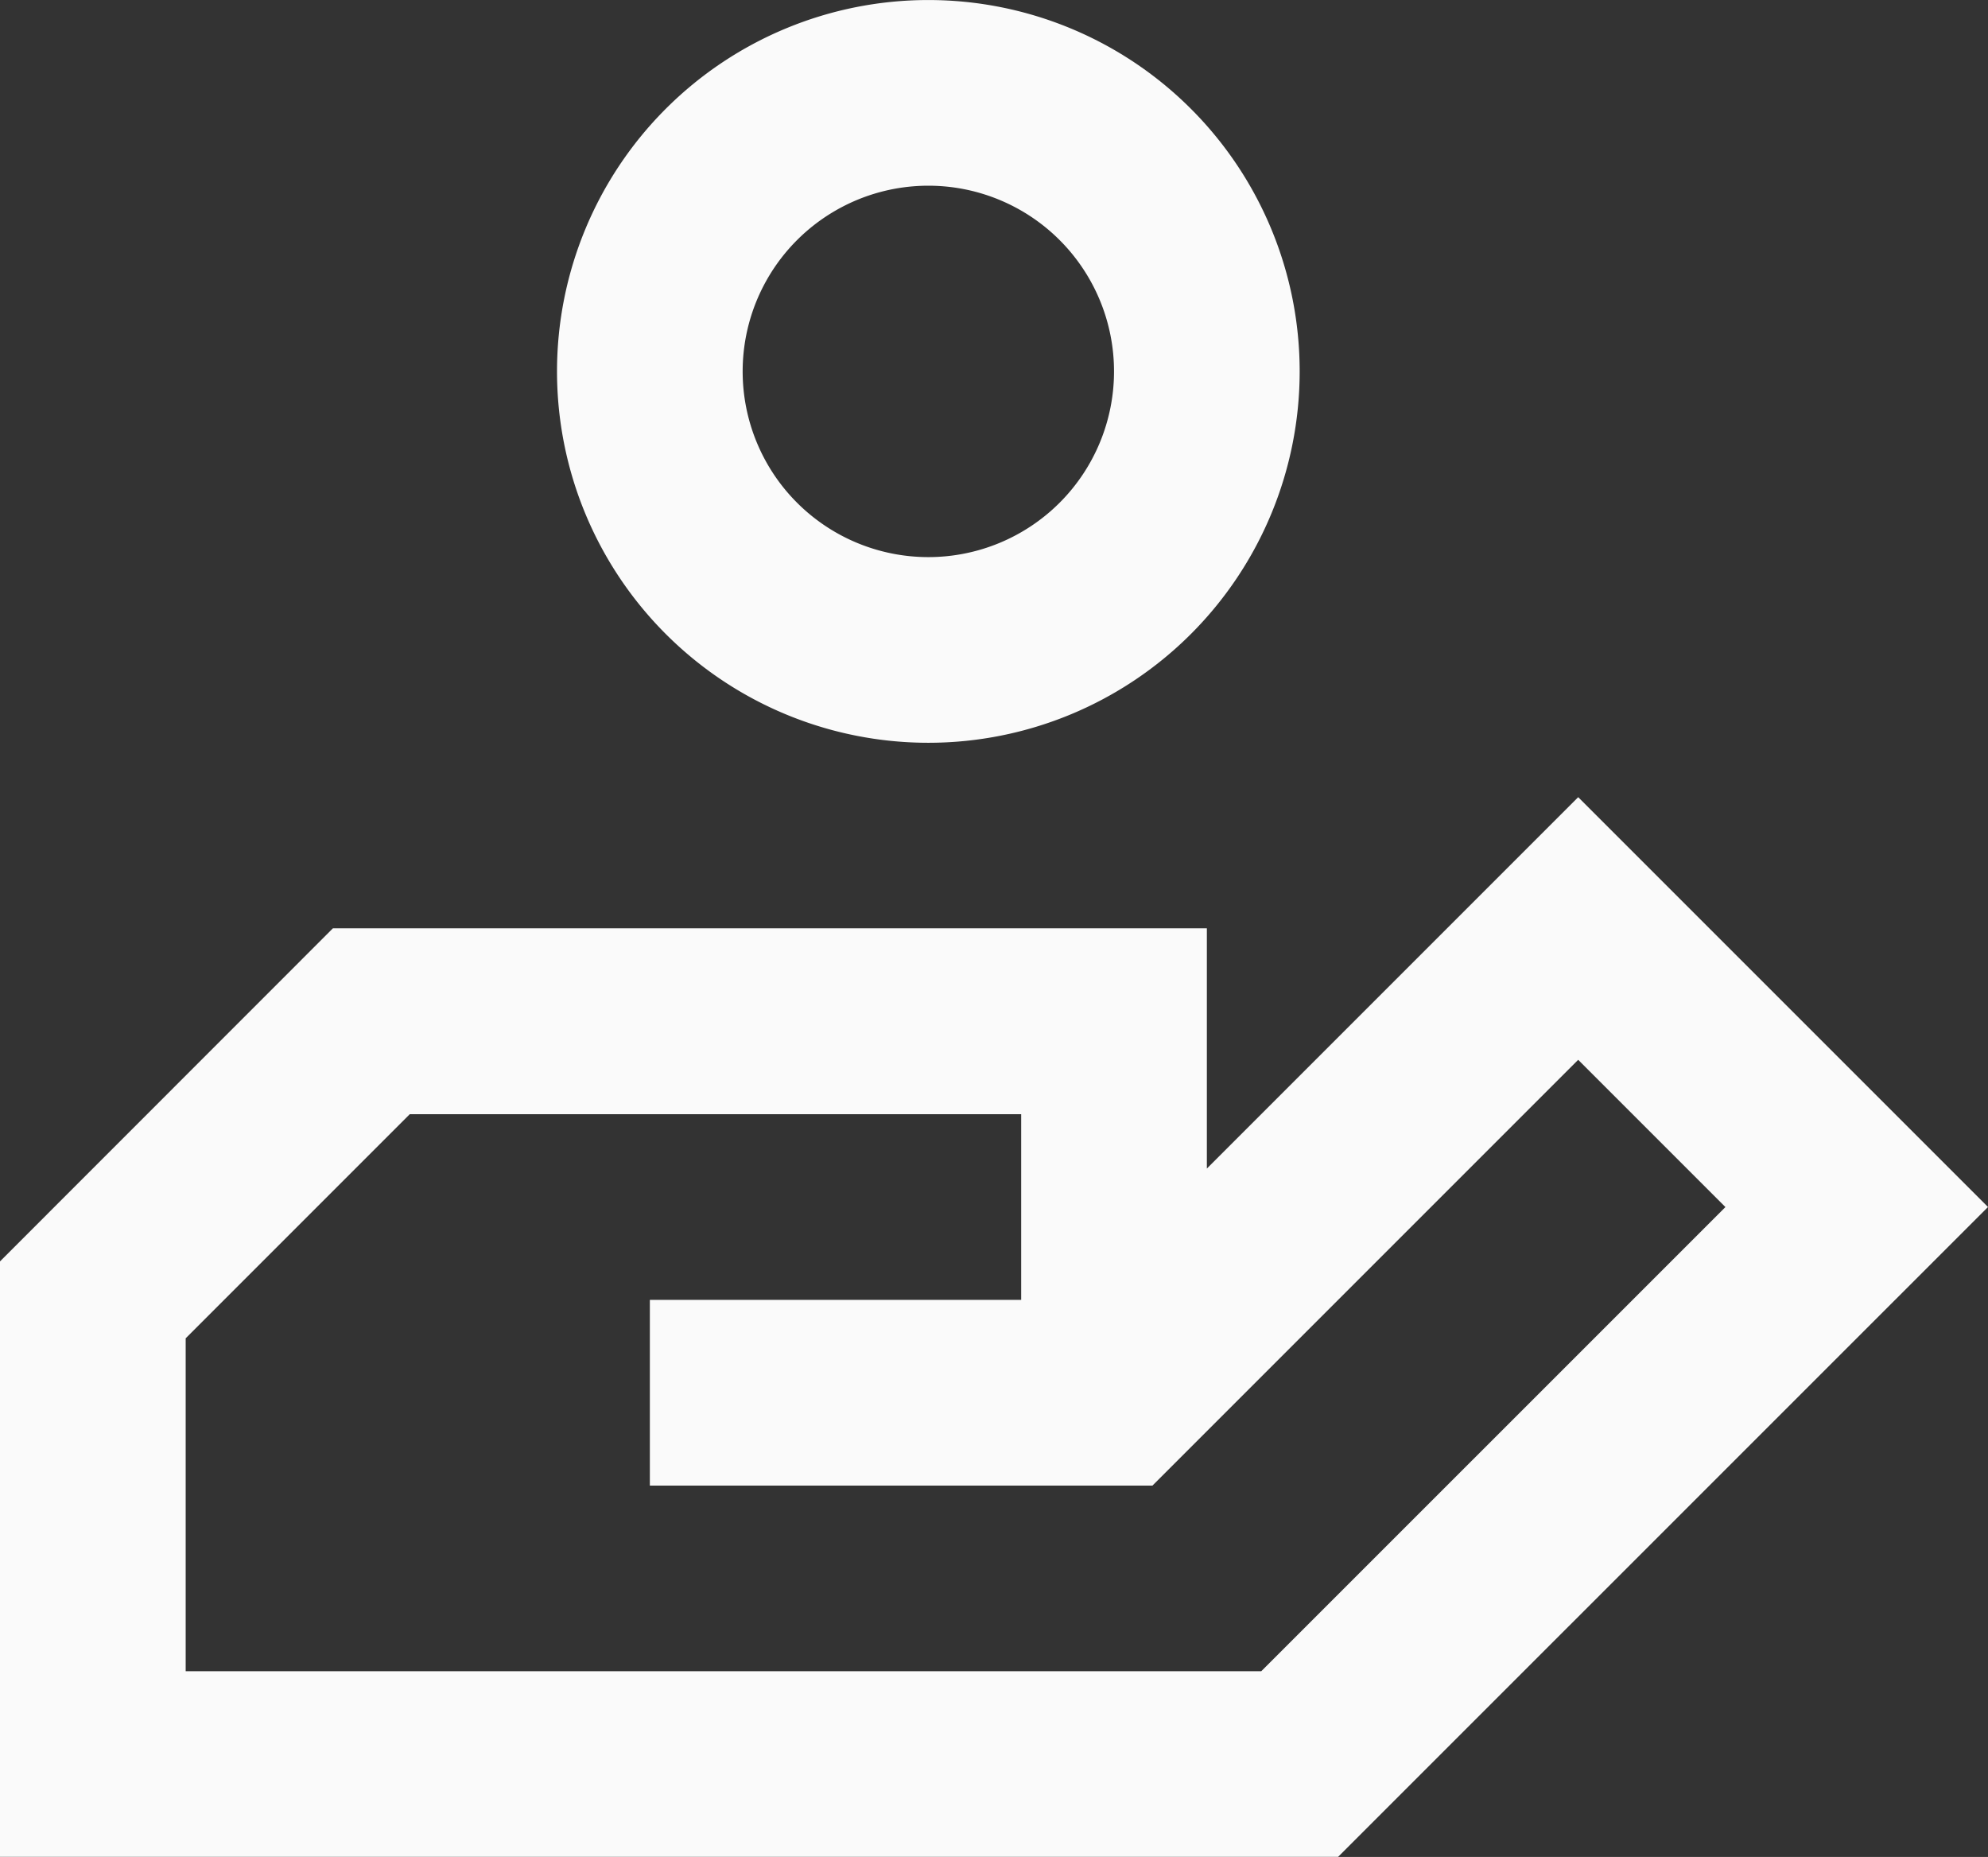 <svg xmlns="http://www.w3.org/2000/svg" width="56.316" height="52.597" viewBox="0 0 56.316 52.597">
  <rect x="0" y="0" width="56.316" height="52.597" fill="#333333" stroke="none"/>
  <g id="Loan" transform="translate(-2 -2)">
    <path id="Path_162" data-name="Path 162" d="M46.707,10.586,36.188,21.105V14.3H11.431L2,23.735V40.6H39.907L58.316,22.194ZM37.729,35.343H7.26V25.913l6.348-6.348h17.32v5.26H20.409v5.26H34.647l12.06-12.06,4.171,4.171Z" transform="translate(0 13.994)" fill="#fafafa"/>
    <path id="Path_163" data-name="Path 163" d="M18.519,23.039A10.519,10.519,0,1,0,8,12.519,10.519,10.519,0,0,0,18.519,23.039Zm0-15.779a5.26,5.26,0,1,1-5.26,5.26A5.26,5.26,0,0,1,18.519,7.26Z" transform="translate(9.779 0)" fill="#fafafa"/>
  </g>
</svg>
